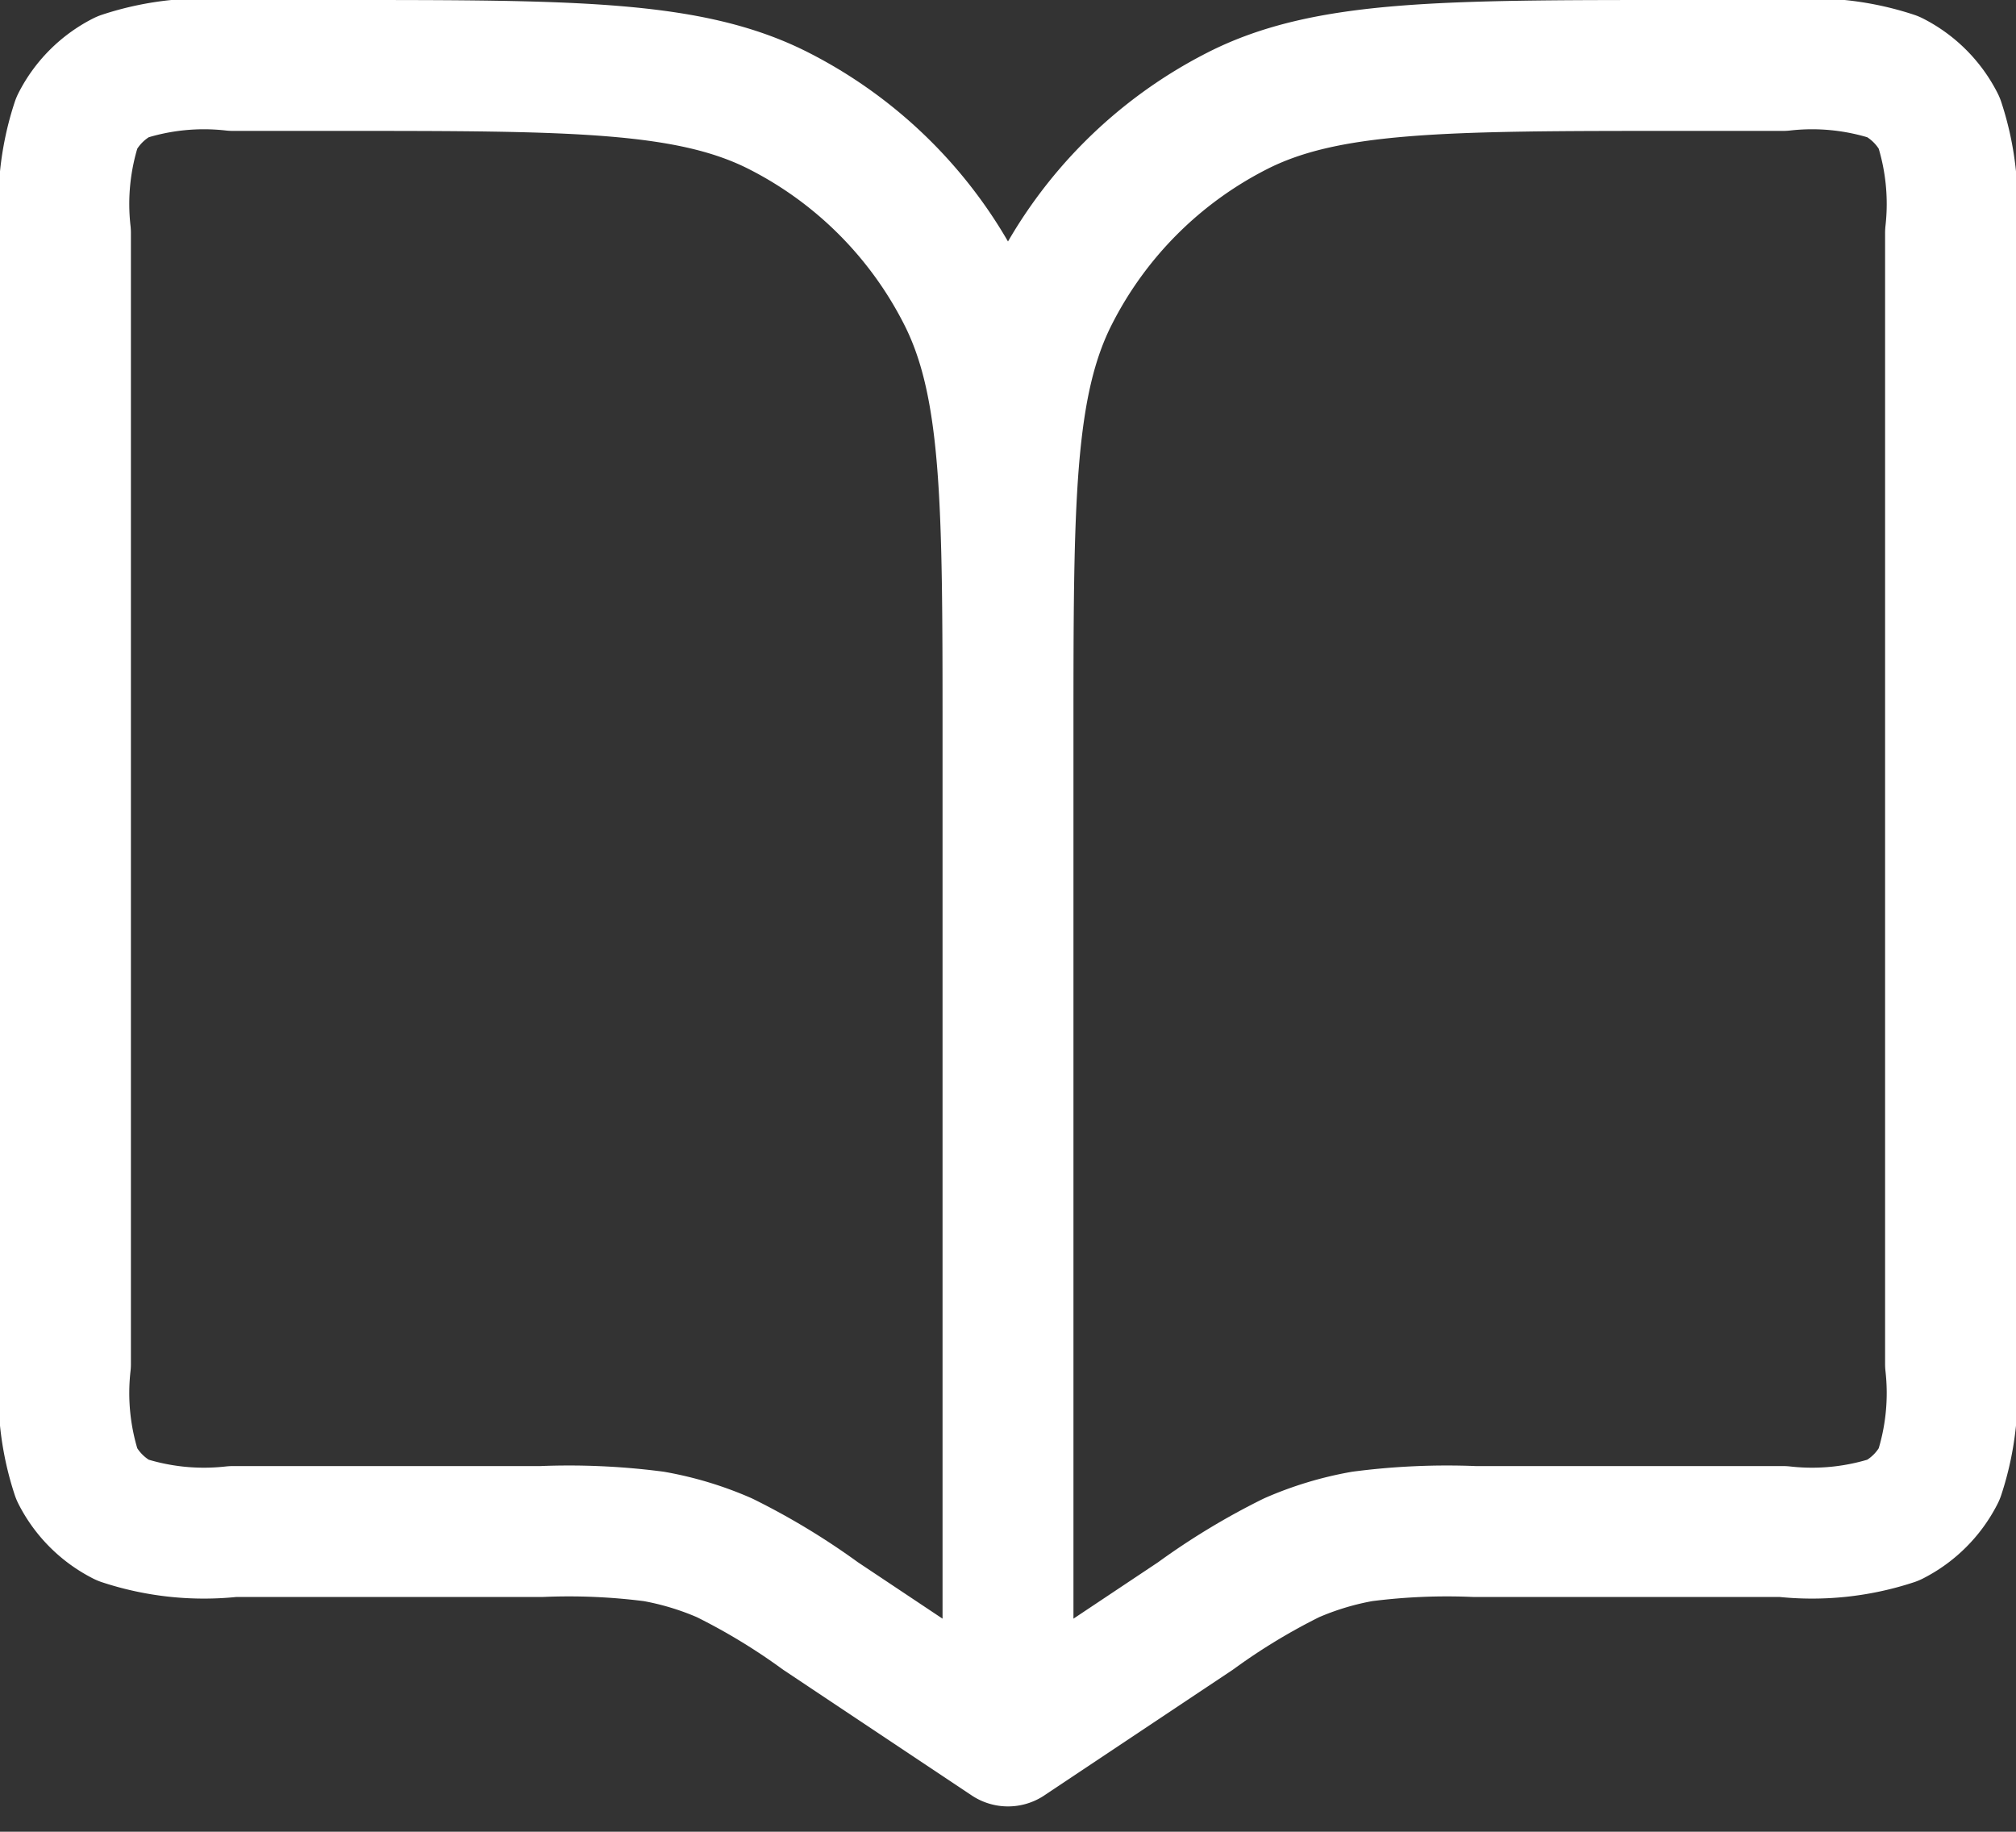<svg xmlns="http://www.w3.org/2000/svg" width="30.8" height="27.987" viewBox="0 0 30.8 27.987">
  <rect x="0" y="0" width="30.8" height="27.987" fill="#333333" stroke="none"/>
  <path id="science-club" d="M17.4,14.24V29.6m0-15.36c0-3.584,0-5.376-.7-6.745a6.4,6.4,0,0,0-2.8-2.8C12.536,4,10.744,4,7.16,4H5.56a3.975,3.975,0,0,0-1.686.174,1.6,1.6,0,0,0-.7.7A3.975,3.975,0,0,0,3,6.56V23.84a3.975,3.975,0,0,0,.174,1.686,1.6,1.6,0,0,0,.7.7A3.975,3.975,0,0,0,5.56,26.4h4.715a10.082,10.082,0,0,1,1.714.075,4.791,4.791,0,0,1,1.078.326,10.075,10.075,0,0,1,1.468.889L17.4,29.6m0-15.36c0-3.584,0-5.376.7-6.745a6.4,6.4,0,0,1,2.8-2.8C22.263,4,24.056,4,27.64,4h1.6a3.975,3.975,0,0,1,1.686.174,1.6,1.6,0,0,1,.7.7A3.975,3.975,0,0,1,31.8,6.56V23.84a3.975,3.975,0,0,1-.174,1.686,1.6,1.6,0,0,1-.7.7,3.975,3.975,0,0,1-1.686.174H24.525a10.079,10.079,0,0,0-1.714.075,4.789,4.789,0,0,0-1.078.326,10.075,10.075,0,0,0-1.468.889L17.4,29.6" transform="translate(-2 -3)" fill="none" stroke="#fff" stroke-linecap="round" stroke-linejoin="round" stroke-width="2"/>
</svg>
